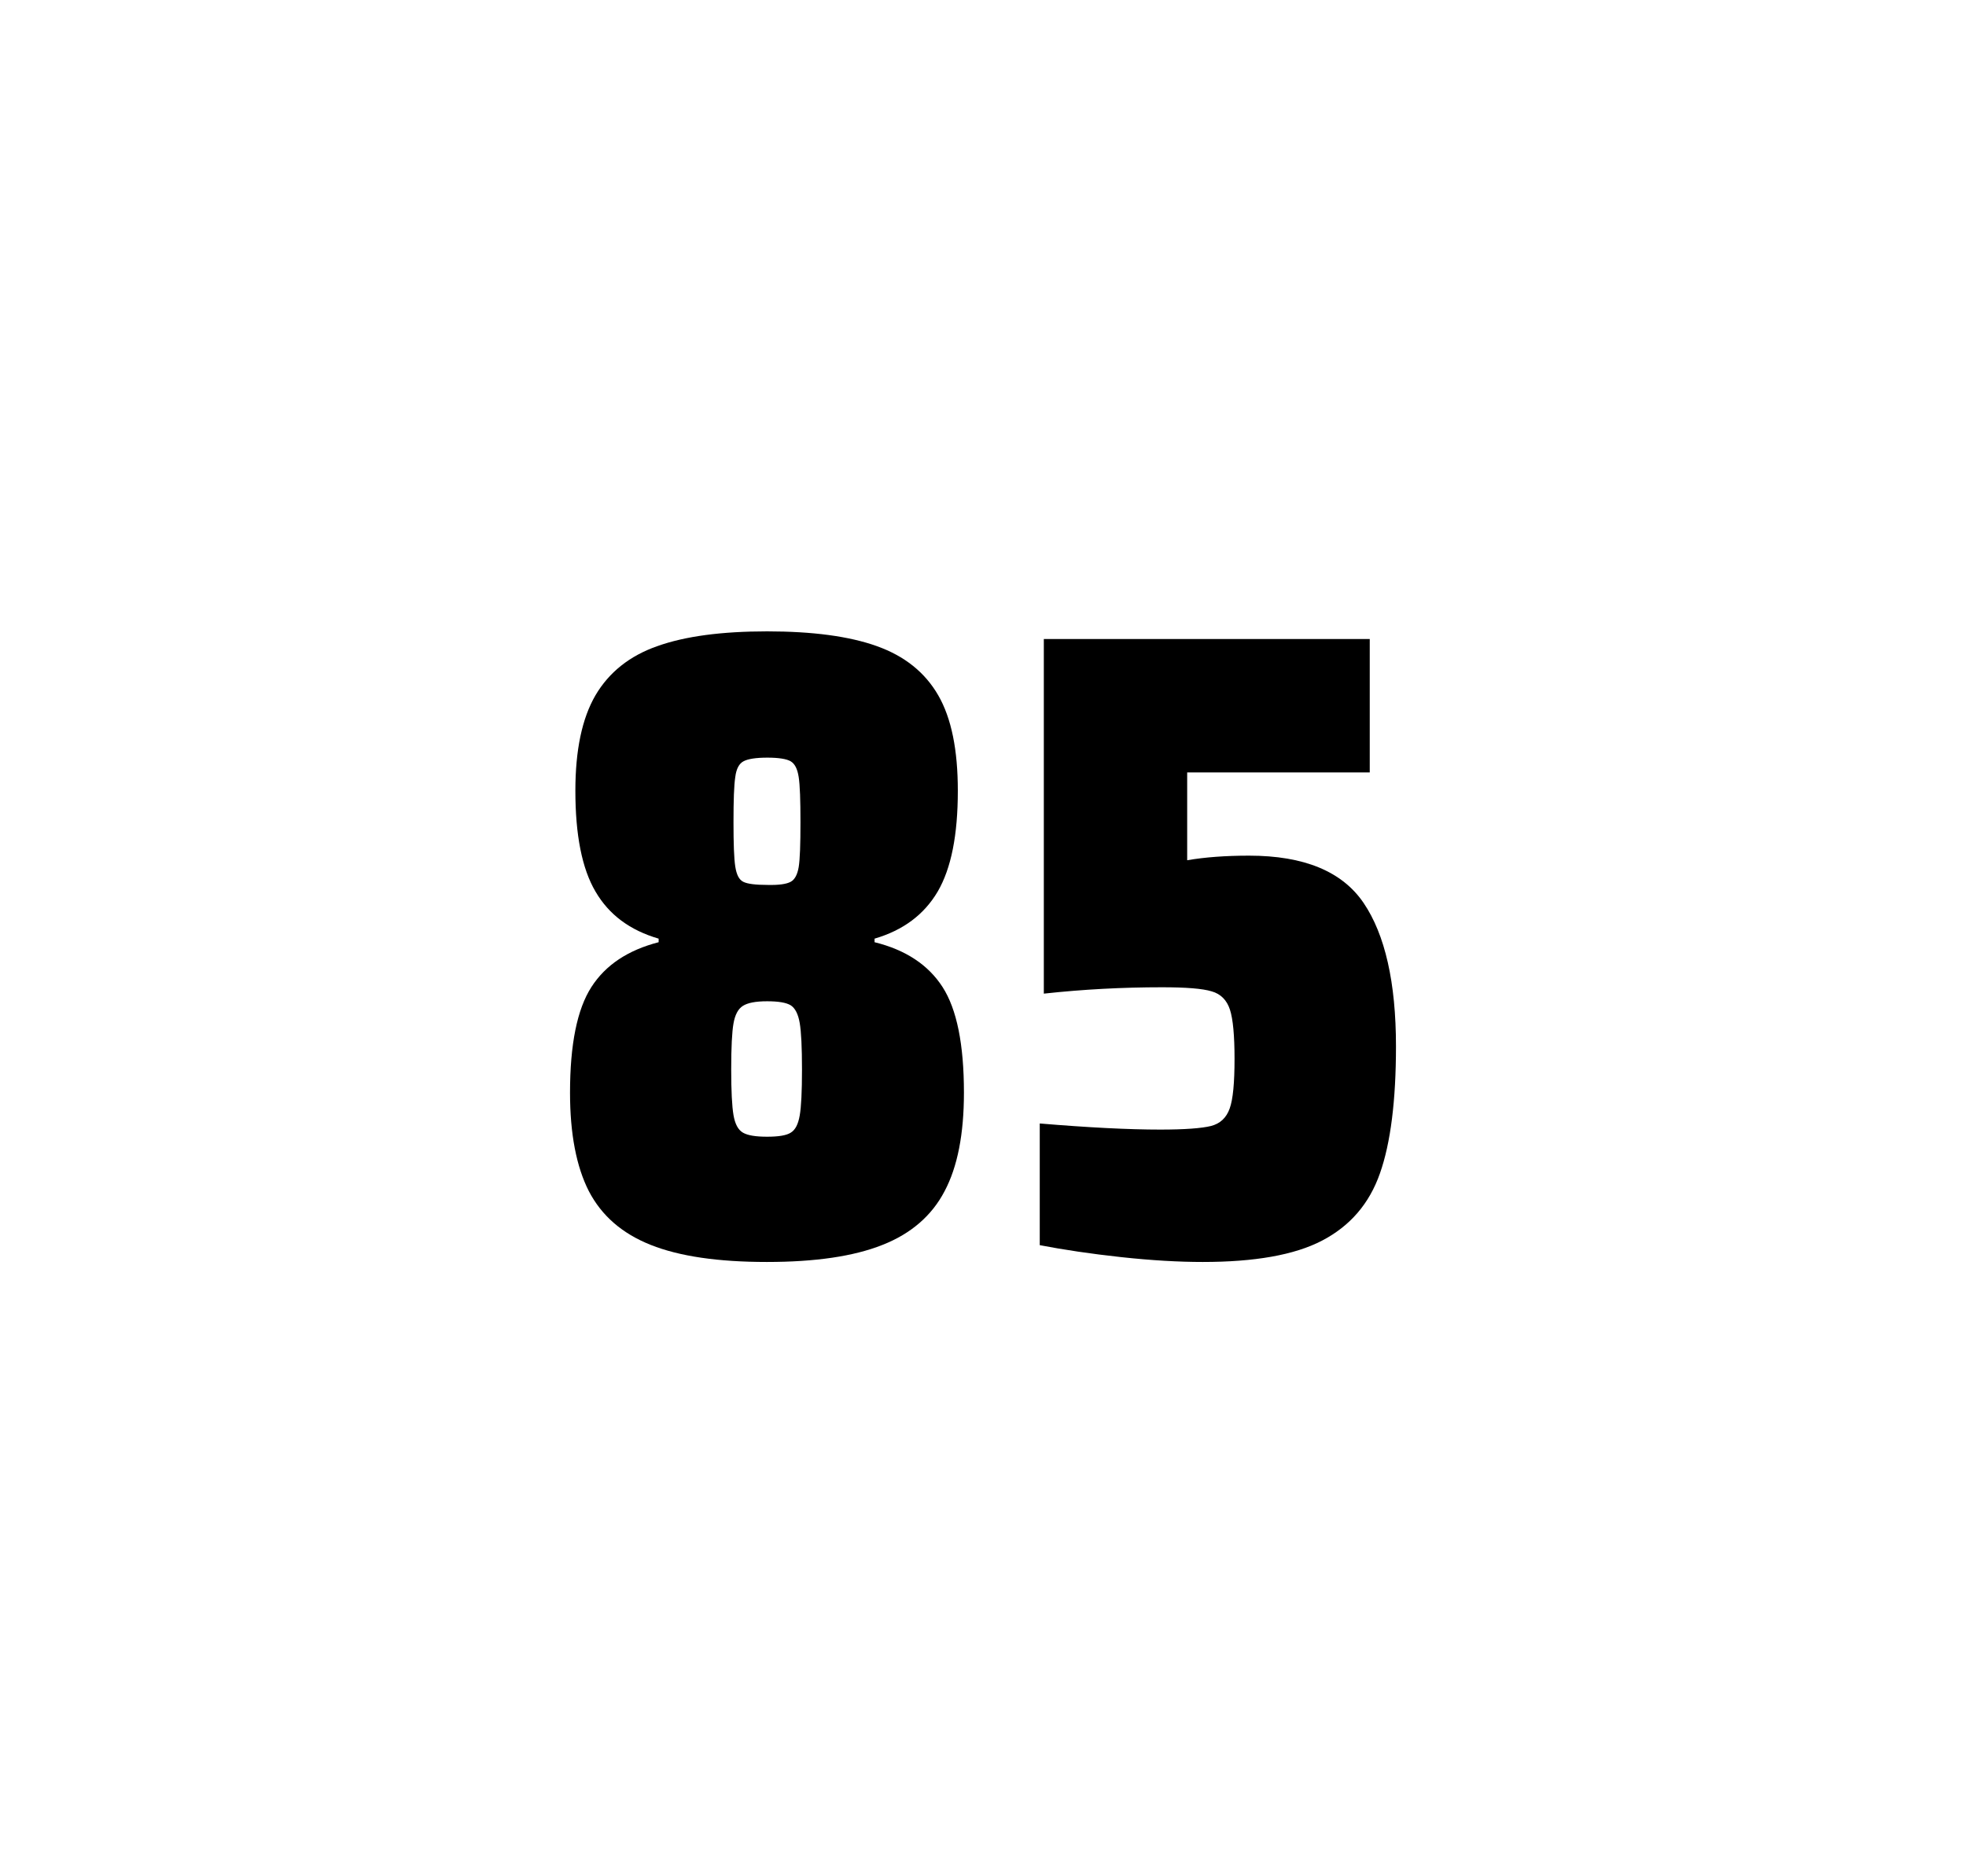 <?xml version="1.0" encoding="utf-8"?>
<svg version="1.1" id="wrapper" x="0px" y="0px" viewBox="0 0 772.1 737" style="enable-background:new 0 0 772.1 737;" xmlns="http://www.w3.org/2000/svg">
  <style type="text/css">
	.st0{fill:none;}
</style>
  <path id="frame" class="st0" d="M 1.5 0 L 770.5 0 C 771.3 0 772 0.7 772 1.5 L 772 735.4 C 772 736.2 771.3 736.9 770.5 736.9 L 1.5 736.9 C 0.7 736.9 0 736.2 0 735.4 L 0 1.5 C 0 0.7 0.7 0 1.5 0 Z"/>
  <g id="numbers"><path id="eight" d="M 255.563 489 C 244.263 484.5 236.263 477.5 231.263 467.9 C 226.363 458.3 223.863 445.4 223.863 429.2 C 223.863 410.2 226.663 396.4 232.263 387.7 C 237.863 379 246.663 373.2 258.663 370.1 L 258.663 368.7 C 247.363 365.4 239.163 359.3 233.863 350.2 C 228.563 341.2 225.963 328 225.963 310.6 C 225.963 294.7 228.563 282.2 233.863 273.1 C 239.163 264.1 247.263 257.6 258.163 253.8 C 269.063 249.9 283.463 248 301.263 248 C 319.063 248 333.463 249.9 344.363 253.8 C 355.263 257.7 363.263 264.1 368.463 273.1 C 373.663 282.1 376.163 294.6 376.163 310.6 C 376.163 328 373.563 341.1 368.263 350.2 C 362.963 359.2 354.763 365.4 343.463 368.7 L 343.463 370.1 C 355.663 373.1 364.563 379 370.163 387.7 C 375.763 396.4 378.563 410.2 378.563 429.2 C 378.563 445.4 376.063 458.3 370.963 467.9 C 365.963 477.5 357.763 484.6 346.563 489 C 335.263 493.5 320.163 495.7 301.163 495.7 C 282.063 495.7 266.863 493.5 255.563 489 Z M 310.563 444.9 C 312.363 443.8 313.463 441.6 314.063 438.2 C 314.663 434.8 314.963 428.8 314.963 420.1 C 314.963 411.4 314.663 405.3 314.063 401.8 C 313.463 398.3 312.263 396 310.563 394.9 C 308.763 393.8 305.663 393.3 301.263 393.3 C 296.763 393.3 293.663 393.9 291.763 395.1 C 289.863 396.3 288.663 398.6 288.063 402 C 287.463 405.4 287.163 411.4 287.163 420.1 C 287.163 428.5 287.463 434.5 288.063 438 C 288.663 441.5 289.863 443.8 291.763 444.9 C 293.663 446 296.763 446.5 301.263 446.5 C 305.763 446.5 308.863 446 310.563 444.9 Z M 310.463 346.4 C 312.063 345.6 313.163 343.6 313.663 340.6 C 314.163 337.6 314.363 331.7 314.363 323 C 314.363 314.3 314.163 308.4 313.663 305.2 C 313.163 302 312.163 300 310.463 299 C 308.863 298.1 305.763 297.6 301.363 297.6 C 296.863 297.6 293.763 298.1 292.063 299 C 290.263 299.9 289.163 302 288.763 305.2 C 288.263 308.4 288.063 314.3 288.063 323 C 288.063 331.4 288.263 337.2 288.763 340.4 C 289.263 343.6 290.263 345.6 291.963 346.4 C 293.563 347.2 296.763 347.6 301.463 347.6 C 305.763 347.7 308.763 347.3 310.463 346.4 Z"/><path id="five" d="M 455.637 443.7 C 465.237 443.7 471.837 443.2 475.537 442.3 C 479.137 441.4 481.637 439.1 482.937 435.4 C 484.237 431.8 484.837 425.3 484.837 415.9 C 484.837 406.8 484.237 400.3 483.037 396.6 C 481.837 392.9 479.437 390.4 475.837 389.4 C 472.237 388.3 465.737 387.8 456.337 387.8 C 440.837 387.8 425.437 388.6 409.937 390.3 L 409.937 251 L 537.937 251 L 537.937 303.4 L 466.237 303.4 L 466.237 337.9 C 473.237 336.7 481.337 336.1 490.537 336.1 C 512.137 336.1 527.137 342.3 535.537 354.7 C 543.937 367.1 548.237 385.9 548.237 411 C 548.237 432.3 546.137 449 541.937 460.9 C 537.737 472.9 530.137 481.6 519.237 487.3 C 508.337 493 492.637 495.7 472.337 495.7 C 462.937 495.7 452.337 495.1 440.337 493.8 C 428.337 492.5 417.737 490.9 408.337 489.1 L 408.337 441.3 C 427.437 442.9 443.237 443.7 455.637 443.7 Z"/></g>
</svg>